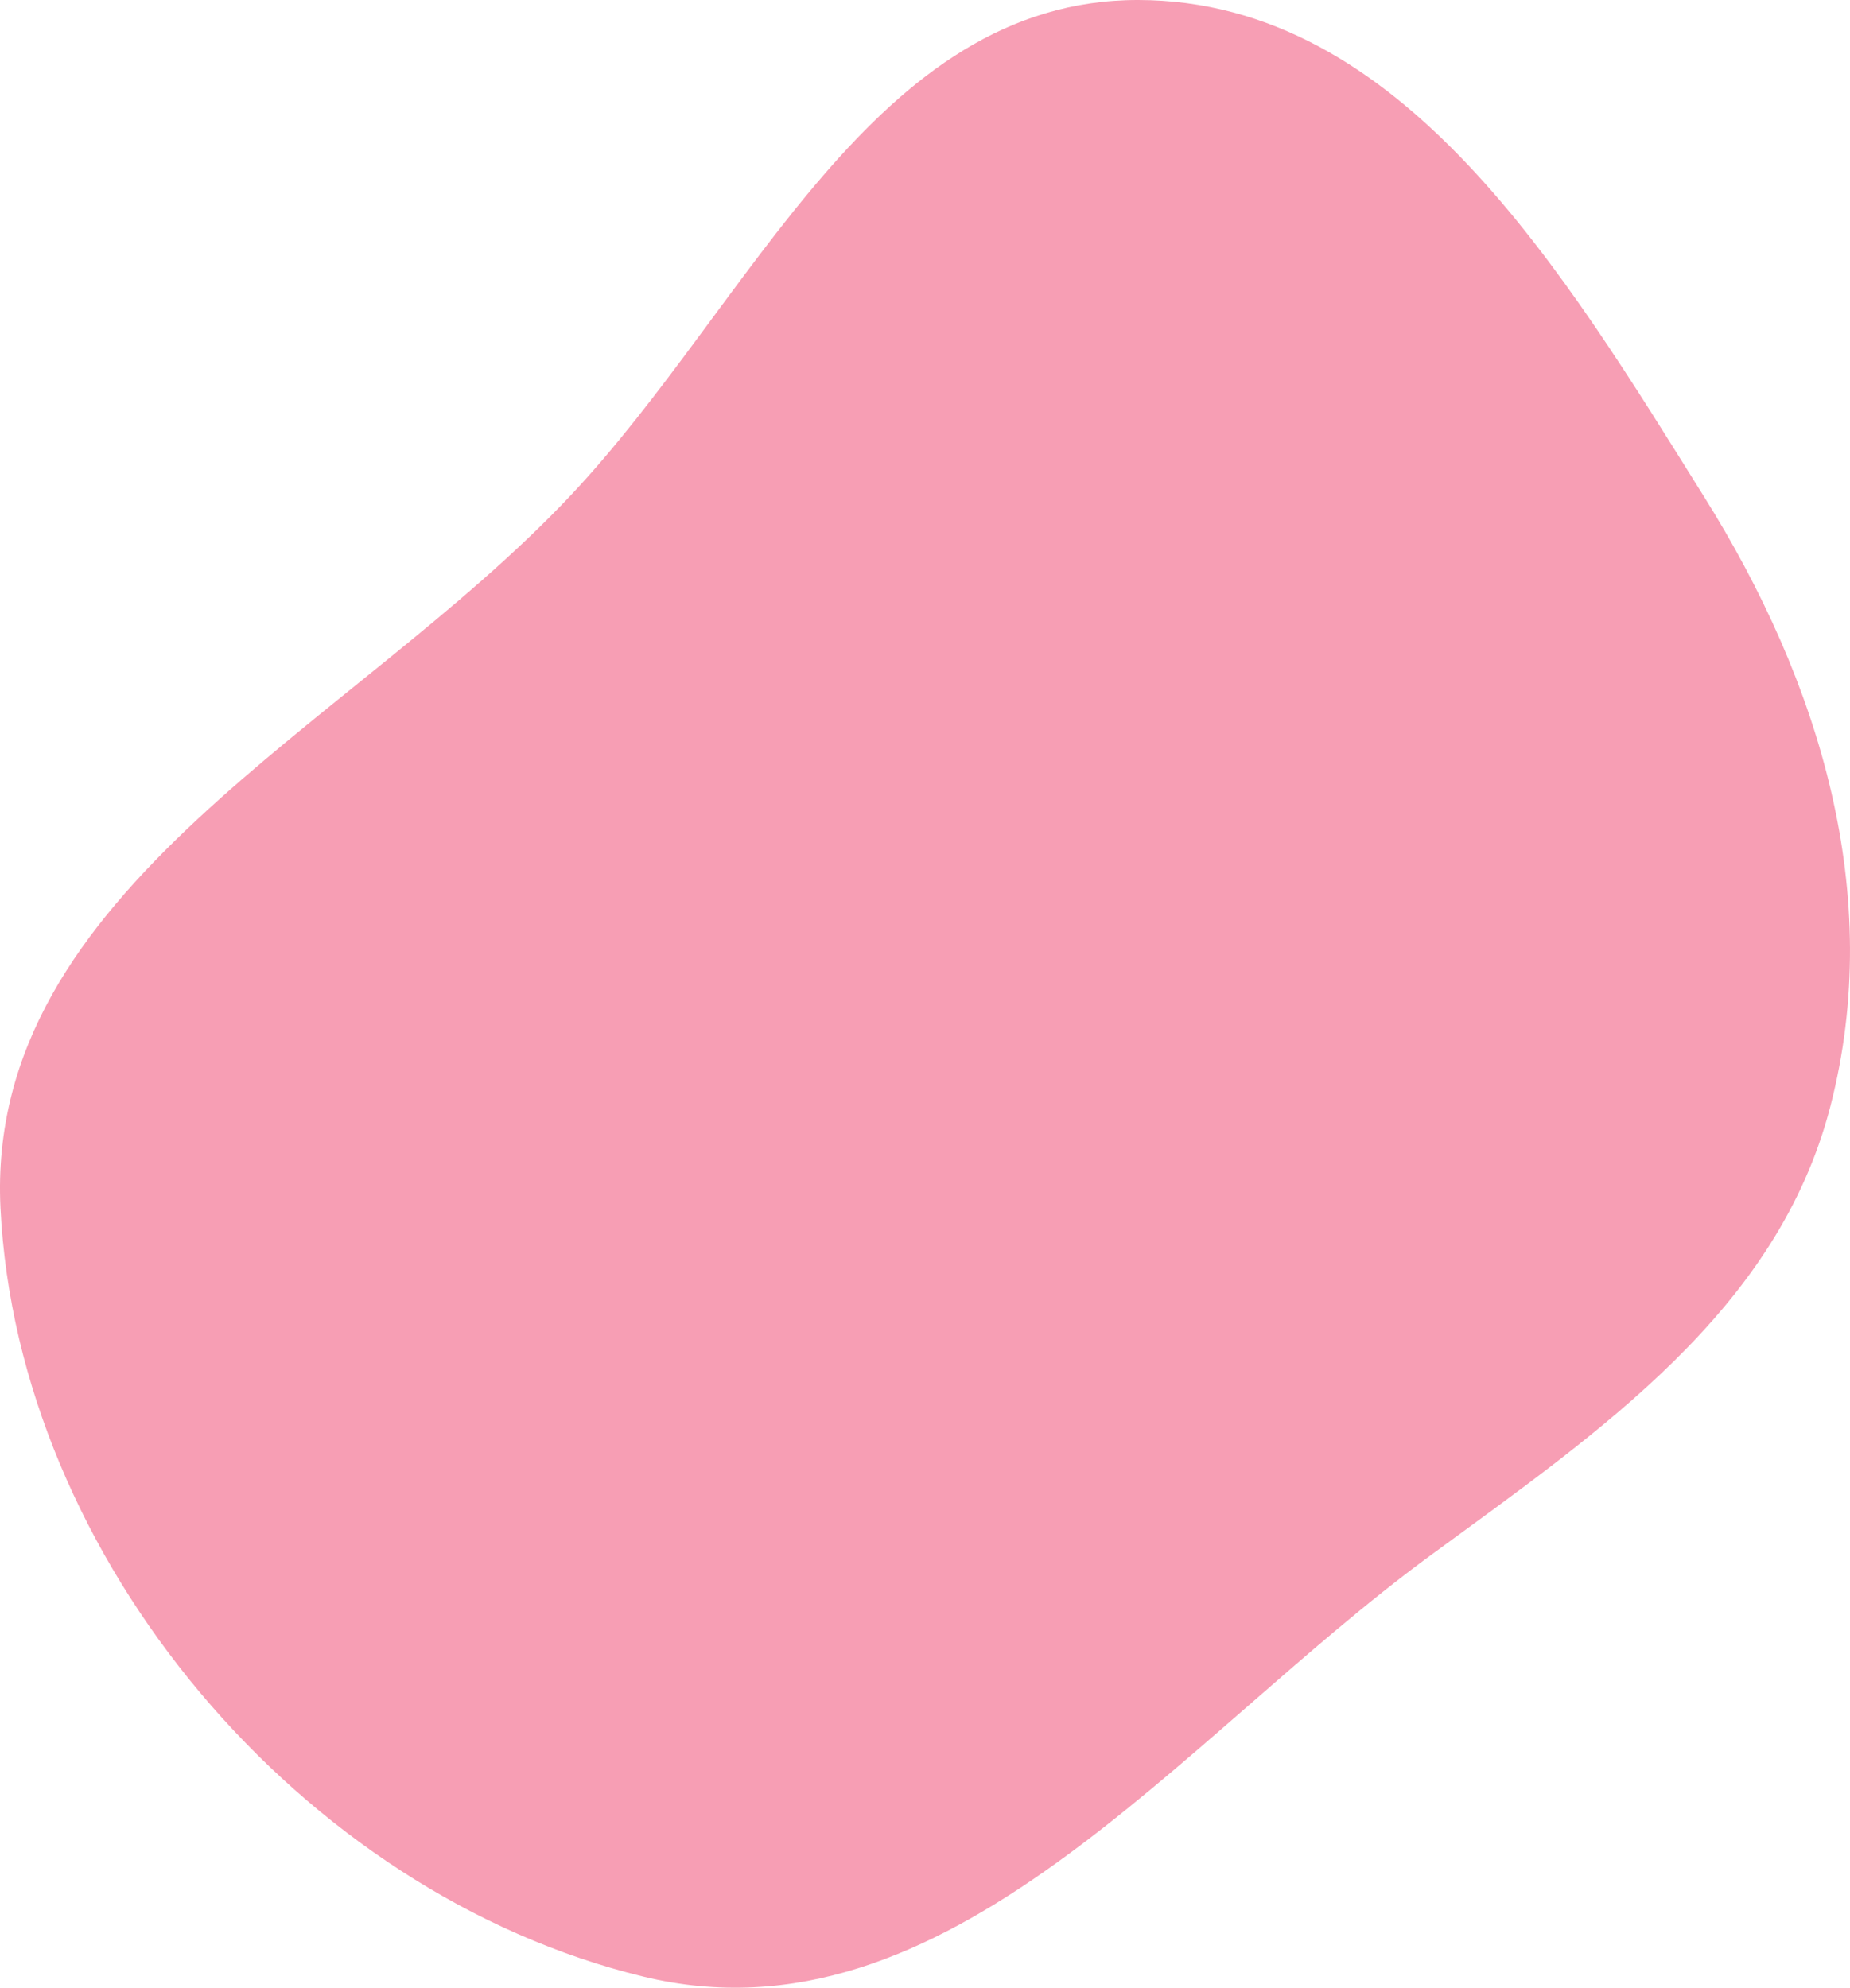<?xml version="1.0" encoding="UTF-8"?> <svg xmlns="http://www.w3.org/2000/svg" width="2303" height="2474" viewBox="0 0 2303 2474" fill="none"> <path fill-rule="evenodd" clip-rule="evenodd" d="M1416.91 0C1745.69 0.389 1947.09 339.735 2121.49 618.445C2265.6 848.739 2346.59 1113.98 2278.57 1377C2212.85 1631.12 1992.5 1780.75 1780.78 1935.91C1466.36 2166.32 1179.41 2552.08 800.612 2460.09C375.658 2356.89 22.019 1940.37 0.606 1503.59C-18.898 1105.75 437.13 906.722 710.243 616.777C935.789 377.332 1087.97 -0.388 1416.91 0Z" fill="#F79EB4"></path> </svg> 